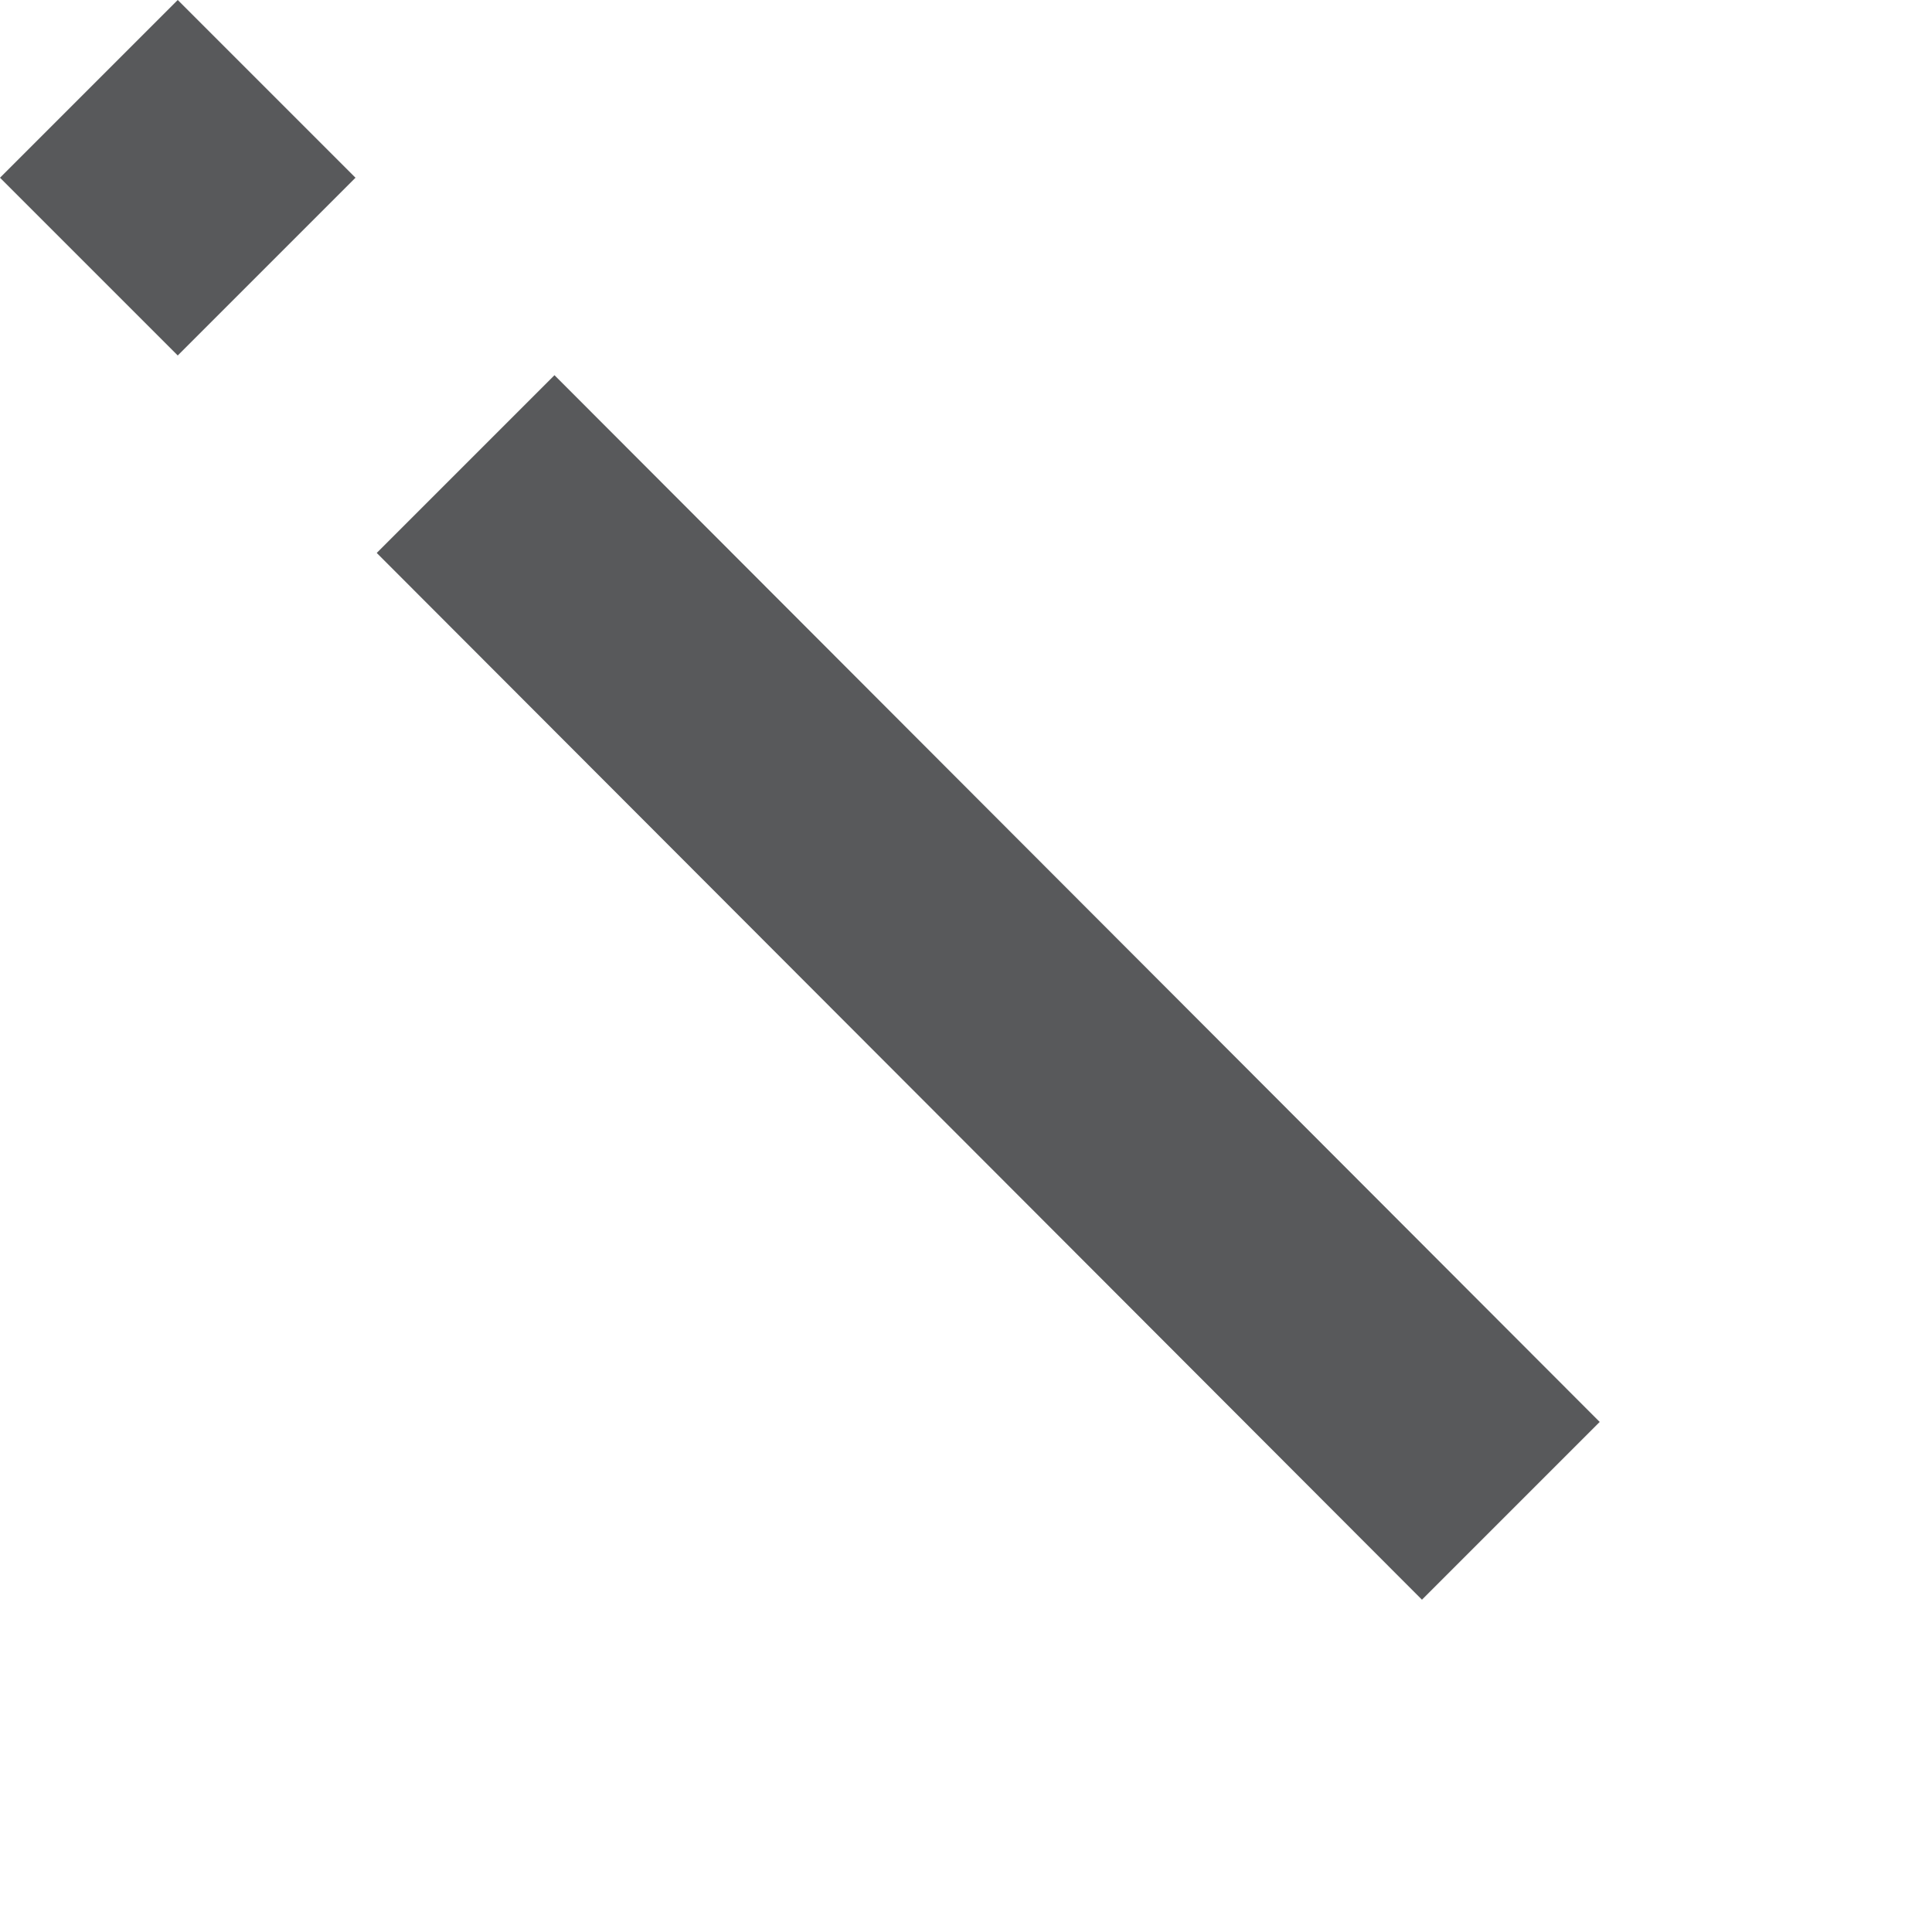 <?xml version="1.0" encoding="utf-8"?>
<svg xmlns="http://www.w3.org/2000/svg" fill="none" height="100%" overflow="visible" preserveAspectRatio="none" style="display: block;" viewBox="0 0 5 5" width="100%">
<path d="M0.92 0.46L0.46 0.92L0 0.46L0.46 0L0.92 0.46ZM4.14 3.68L3.68 4.14L0.975 1.431L1.435 0.971L4.14 3.68Z" fill="#58595B" id="Vector"/>
</svg>